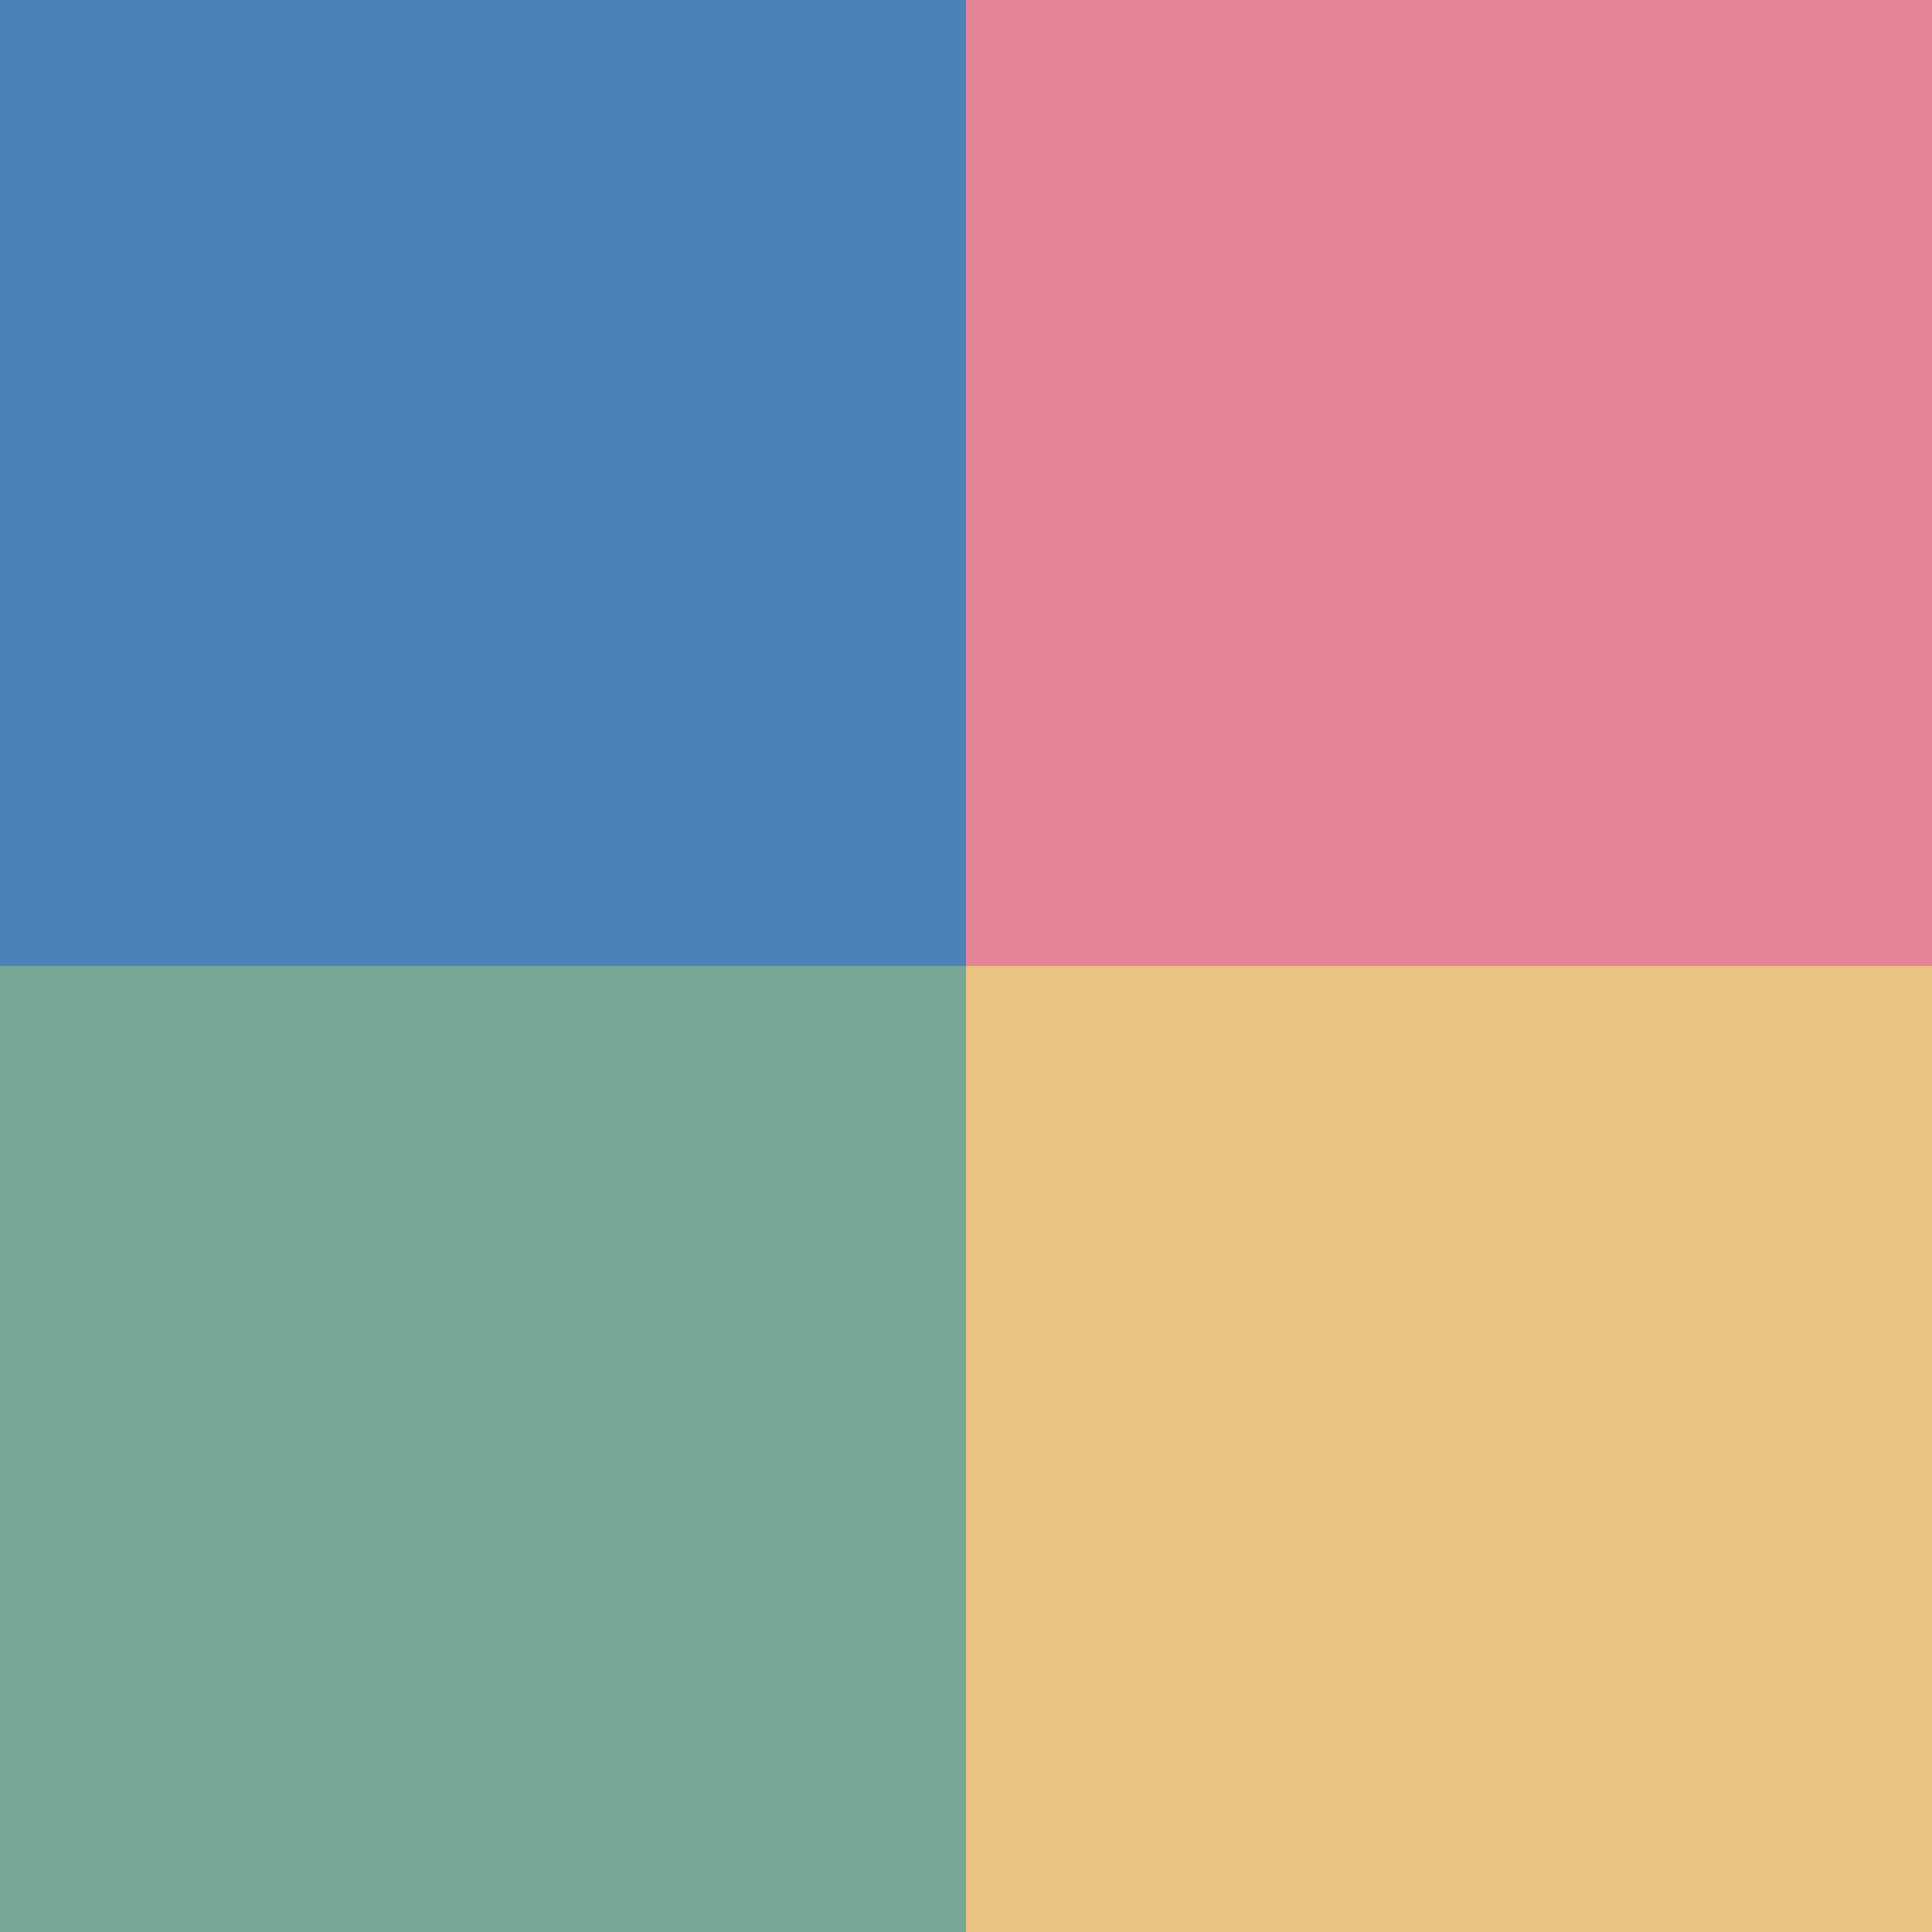 <svg viewBox="0 0 16 16" xmlns="http://www.w3.org/2000/svg"><path d="m8 0v8h8v-8z" fill="#e68497"/><path d="m0 0v8h8v-8z" fill="#4d82b8"/><path d="m8 8v8h8v-8z" fill="#eac282"/><path d="m0 8v8h8v-8z" fill="#76a797"/></svg>